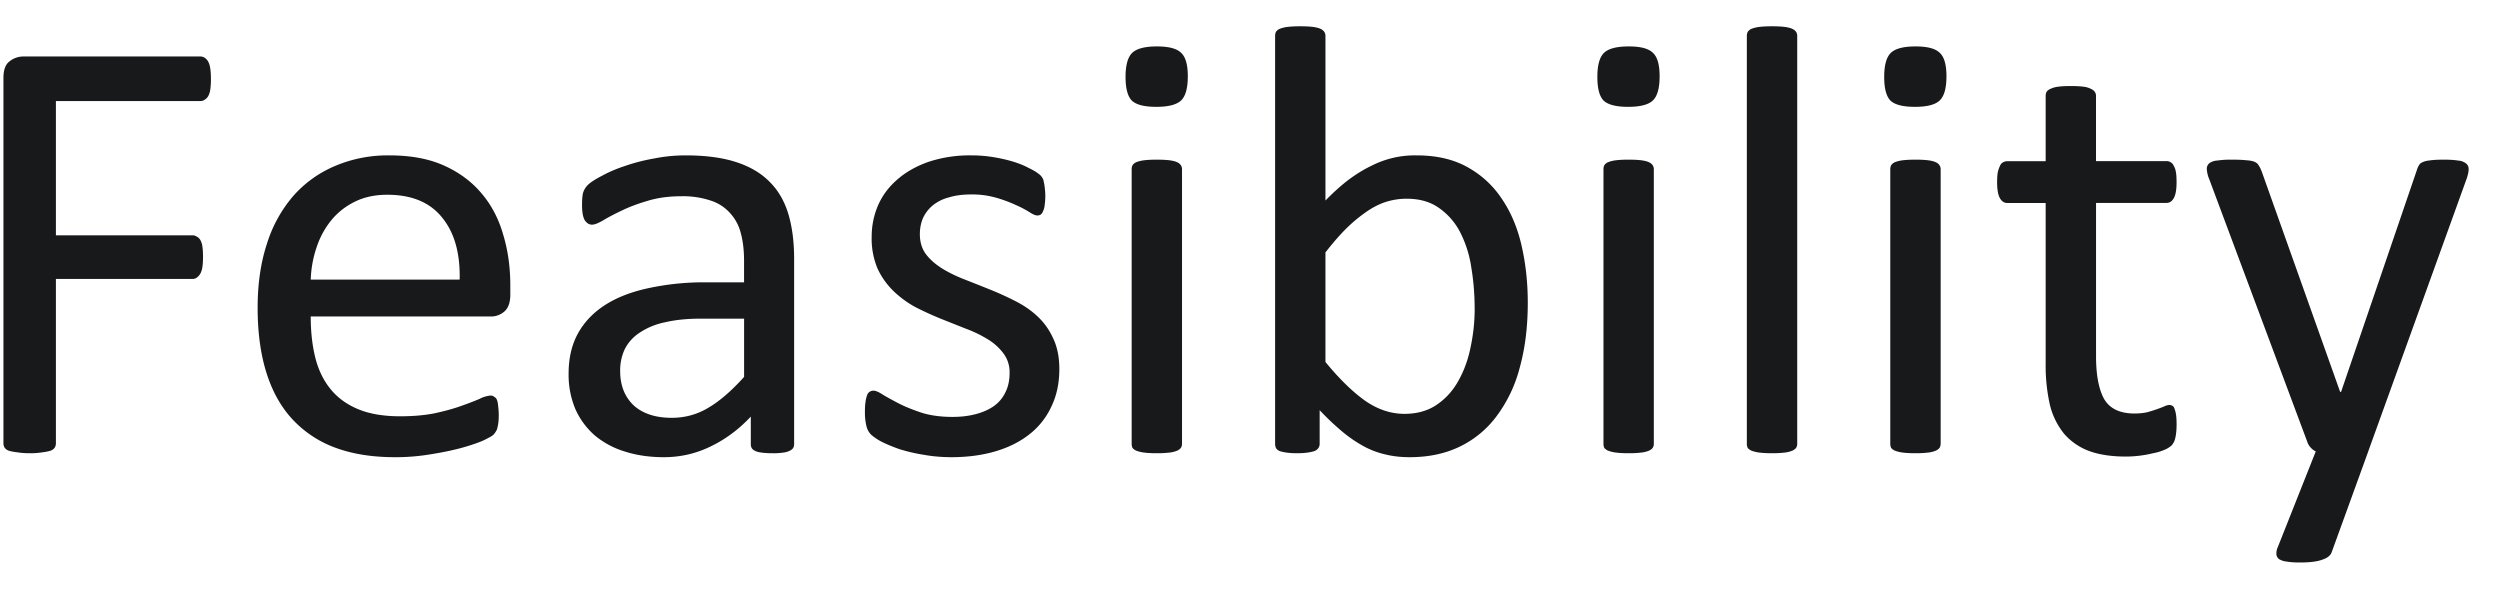 <svg width="72" height="17" viewBox="0 0 72 17" fill="none" xmlns="http://www.w3.org/2000/svg"><path d="M6.075 2.277c0 .112-.006.208-.017.29a.588.588 0 01-.062.203.302.302 0 01-.105.105.202.202 0 01-.115.035H1.61v3.867h3.938c.04 0 .079.012.114.035.041.018.076.05.106.097a.5.5 0 01.061.194c.012.076.018.175.018.298 0 .112-.006.208-.018.29a.578.578 0 01-.061.194.396.396 0 01-.106.114.202.202 0 01-.114.035H1.61v4.737a.246.246 0 01-.035.123.257.257 0 01-.123.088 1.448 1.448 0 01-.228.044 2.087 2.087 0 01-.37.027c-.14 0-.26-.01-.36-.027a1.454 1.454 0 01-.237-.044.257.257 0 01-.123-.087.246.246 0 01-.035-.123V2.242c0-.228.058-.387.175-.474a.63.63 0 01.387-.141h5.115c.041 0 .08.012.115.035a.287.287 0 01.105.114c.03.053.05.123.062.211.011.082.017.179.017.29zm8.622 6.205c0 .229-.058.393-.175.493a.583.583 0 01-.387.14H8.949c0 .44.044.835.132 1.187.088.351.234.653.44.905.205.252.471.445.8.58.327.135.729.202 1.203.202.375 0 .71-.029 1.002-.088.293-.064.545-.134.756-.21.217-.077.393-.144.528-.203a.862.862 0 01.316-.096c.041 0 .076.011.105.035a.166.166 0 01.08.088c.017.04.029.1.035.175a2.04 2.04 0 01.009.466 1.14 1.14 0 01-.027.15.273.273 0 01-.044.114.415.415 0 01-.079.105c-.03.03-.123.082-.281.159-.158.07-.364.14-.615.21-.252.07-.545.132-.88.185a6 6 0 01-1.054.088c-.65 0-1.222-.09-1.714-.272a3.175 3.175 0 01-1.23-.81c-.334-.357-.586-.805-.756-1.344-.17-.539-.255-1.166-.255-1.88 0-.68.088-1.29.264-1.829a3.87 3.87 0 01.755-1.38c.334-.38.736-.67 1.205-.87a3.885 3.885 0 011.573-.307c.62 0 1.148.1 1.582.298.44.2.8.47 1.08.809.282.334.487.73.616 1.187.135.45.202.934.202 1.45v.263zm-1.459-.43c.018-.762-.152-1.36-.51-1.793-.351-.434-.876-.65-1.573-.65-.357 0-.67.067-.94.202-.27.134-.495.313-.677.536a2.449 2.449 0 00-.422.782c-.1.293-.155.6-.167.923h4.29zm9.633 4.737c0 .07-.023.123-.07.158a.494.494 0 01-.194.08 1.85 1.85 0 01-.36.026c-.152 0-.275-.01-.37-.027a.427.427 0 01-.192-.079c-.041-.035-.062-.088-.062-.158v-.791c-.346.37-.732.656-1.16.861-.422.206-.87.308-1.345.308-.416 0-.794-.056-1.134-.167a2.441 2.441 0 01-.861-.466 2.183 2.183 0 01-.554-.756 2.551 2.551 0 01-.193-1.02c0-.444.09-.831.272-1.16.182-.327.443-.6.783-.817.34-.217.755-.378 1.248-.483a7.553 7.553 0 011.66-.167h1.09v-.615c0-.305-.031-.575-.096-.809a1.326 1.326 0 00-.316-.58 1.253 1.253 0 00-.554-.352 2.516 2.516 0 00-.844-.123c-.357 0-.68.044-.967.132-.28.082-.53.176-.747.281-.21.1-.39.194-.536.282-.14.082-.246.123-.316.123a.216.216 0 01-.123-.035.34.34 0 01-.097-.106.625.625 0 01-.053-.176 1.623 1.623 0 01-.017-.246c0-.146.008-.26.026-.343a.548.548 0 01.15-.246c.081-.076.22-.164.413-.263.193-.106.416-.2.668-.282.252-.087.527-.158.826-.21.299-.06.6-.088.905-.088.568 0 1.052.064 1.45.193.399.129.72.32.967.571.246.246.425.554.536.923.111.37.167.8.167 1.292v5.335zM21.43 9.177h-1.24c-.398 0-.744.035-1.037.105a2.027 2.027 0 00-.73.299 1.23 1.23 0 00-.43.475 1.436 1.436 0 00-.132.633c0 .41.13.738.387.984.264.24.63.36 1.099.36.38 0 .732-.096 1.054-.29.329-.193.671-.49 1.029-.888V9.177zm9.079 1.45c0 .404-.076.765-.229 1.081a2.16 2.16 0 01-.633.8c-.275.217-.603.38-.984.492-.38.111-.8.167-1.257.167-.281 0-.55-.023-.808-.07a4.946 4.946 0 01-.686-.159c-.2-.07-.369-.14-.51-.21a1.63 1.63 0 01-.307-.203.507.507 0 01-.14-.246 1.674 1.674 0 01-.045-.43c0-.112.006-.205.018-.282a.957.957 0 01.044-.184.182.182 0 01.07-.097.202.202 0 01.114-.035c.065 0 .159.041.282.123.128.076.284.161.465.255.188.094.408.181.66.264.252.076.542.114.87.114.246 0 .468-.027.668-.08.199-.052.372-.128.518-.228.147-.105.258-.237.334-.395.082-.159.123-.346.123-.563a.895.895 0 00-.176-.562 1.587 1.587 0 00-.448-.405 3.528 3.528 0 00-.633-.307l-.73-.29c-.245-.1-.488-.211-.729-.334a2.942 2.942 0 01-.633-.466 2.168 2.168 0 01-.457-.65 2.23 2.23 0 01-.166-.906c0-.31.058-.606.175-.887.123-.288.305-.537.545-.747.24-.217.54-.39.897-.519a3.78 3.78 0 011.265-.193c.211 0 .422.017.633.052.211.035.401.08.571.132.17.053.314.112.431.176.123.059.214.111.273.158a.399.399 0 01.123.123.28.28 0 01.044.123.87.87 0 01.026.158 1.754 1.754 0 010 .501.482.482 0 01-.044.176.239.239 0 01-.07.106.185.185 0 01-.097.026c-.053 0-.129-.032-.229-.097a2.87 2.87 0 00-.386-.202 3.803 3.803 0 00-.563-.21 2.5 2.5 0 00-.73-.097c-.245 0-.462.029-.65.088a1.207 1.207 0 00-.466.237c-.117.1-.207.22-.272.36-.058.14-.088.293-.088.457 0 .229.059.422.176.58.117.153.27.287.457.405.188.117.401.222.642.316.24.094.483.19.73.29.251.1.497.211.737.334.246.123.463.272.65.448.188.176.338.387.449.633.117.246.176.54.176.879zm3.533 2.153a.216.216 0 01-.035.123.3.3 0 01-.114.08.805.805 0 01-.22.052 3.014 3.014 0 01-.36.018c-.141 0-.258-.006-.352-.018a.944.944 0 01-.229-.053.3.3 0 01-.114-.079.271.271 0 01-.026-.123V4.87c0-.04.009-.079.026-.114a.258.258 0 01.114-.088.943.943 0 01.229-.053c.094-.011.21-.017.352-.017.146 0 .266.006.36.017.094.012.167.03.22.053.052.023.09.053.114.088a.202.202 0 01.035.114v7.91zm.167-10.582c0 .34-.065.572-.193.695-.13.123-.367.184-.712.184-.34 0-.575-.058-.703-.176-.123-.123-.185-.351-.185-.685 0-.34.065-.571.193-.695.13-.123.367-.184.712-.184.34 0 .572.061.695.184.129.118.193.343.193.677zM44 8.72c0 .685-.076 1.303-.228 1.854a4.011 4.011 0 01-.66 1.398 2.875 2.875 0 01-1.063.887c-.422.206-.905.308-1.45.308-.252 0-.487-.026-.703-.08a2.397 2.397 0 01-.624-.236 3.844 3.844 0 01-.616-.422 7.633 7.633 0 01-.65-.616v.967a.217.217 0 01-.035.123.257.257 0 01-.115.088c-.052.018-.12.032-.202.044a2.047 2.047 0 01-.299.018c-.117 0-.216-.006-.298-.018a1.189 1.189 0 01-.203-.044c-.052-.023-.087-.053-.105-.088a.271.271 0 01-.026-.123V1.038c0-.047.008-.088.026-.123a.259.259 0 01.114-.088.942.942 0 01.229-.053c.093-.011.21-.017.351-.017.147 0 .267.006.36.017.095.012.168.03.22.053.053.024.091.053.115.088a.217.217 0 01.035.123v4.737c.234-.24.46-.442.677-.606.222-.164.44-.296.65-.396a2.747 2.747 0 011.3-.298c.575 0 1.064.114 1.469.342.41.229.74.537.993.923.258.381.445.83.562 1.345.117.516.176 1.06.176 1.635zm-1.53.167c0-.405-.032-.797-.096-1.178a3.246 3.246 0 00-.316-1.01 1.919 1.919 0 00-.607-.704c-.252-.182-.565-.272-.94-.272-.188 0-.372.026-.554.079-.182.052-.366.14-.554.263a4.35 4.35 0 00-.588.475c-.2.193-.414.437-.642.73v3.155c.398.486.78.858 1.142 1.116.364.252.742.378 1.134.378.364 0 .674-.088.932-.264.258-.175.466-.407.624-.694.164-.293.281-.618.351-.976.077-.363.115-.73.115-1.098zm5.16 3.893a.216.216 0 01-.035.123.3.3 0 01-.114.08.805.805 0 01-.22.052 3.011 3.011 0 01-.36.018c-.141 0-.258-.006-.352-.018a.944.944 0 01-.229-.053.3.3 0 01-.114-.079.271.271 0 01-.026-.123V4.87c0-.04.008-.079.026-.114a.258.258 0 01.114-.088.943.943 0 01.229-.053c.094-.011.21-.017.351-.017.147 0 .267.006.36.017.095.012.168.03.22.053.053.023.091.053.115.088a.202.202 0 01.035.114v7.91zm.167-10.582c0 .34-.065.572-.194.695-.128.123-.366.184-.711.184-.34 0-.575-.058-.704-.176-.123-.123-.184-.351-.184-.685 0-.34.064-.571.193-.695.13-.123.366-.184.712-.184.34 0 .572.061.694.184.13.118.194.343.194.677zM51.76 12.78a.217.217 0 01-.035.123.3.3 0 01-.115.08.803.803 0 01-.22.052 3.013 3.013 0 01-.36.018 2.92 2.92 0 01-.351-.018.943.943 0 01-.229-.053.3.3 0 01-.114-.079.271.271 0 01-.027-.123V1.038c0-.047.01-.088.027-.123a.259.259 0 01.114-.088.942.942 0 01.229-.053c.093-.011.21-.017.351-.017.147 0 .267.006.36.017.094.012.168.03.22.053.053.024.091.053.115.088a.217.217 0 01.035.123V12.78zm4.13 0a.216.216 0 01-.035.123.3.3 0 01-.114.08.804.804 0 01-.22.052 3.014 3.014 0 01-.36.018c-.14 0-.258-.006-.352-.018a.944.944 0 01-.228-.053.3.3 0 01-.114-.079.271.271 0 01-.027-.123V4.87c0-.04.01-.079.027-.114a.258.258 0 01.114-.088.943.943 0 01.228-.053c.094-.011.212-.017.352-.017.147 0 .267.006.36.017.094.012.168.03.22.053.053.023.091.053.114.088a.202.202 0 01.036.114v7.91zm.168-10.582c0 .34-.065.572-.194.695s-.366.184-.712.184c-.34 0-.574-.058-.703-.176-.123-.123-.184-.351-.184-.685 0-.34.064-.571.193-.695.129-.123.366-.184.712-.184.34 0 .571.061.694.184.13.118.194.343.194.677zM62.686 12.2c0 .17-.012.305-.036.405a.453.453 0 01-.105.22.69.69 0 01-.211.131 1.524 1.524 0 01-.325.097 3.327 3.327 0 01-.782.096c-.41 0-.762-.052-1.055-.158a1.758 1.758 0 01-.72-.492 2.108 2.108 0 01-.414-.835 5.138 5.138 0 01-.123-1.195V5.846h-1.107c-.088 0-.159-.047-.211-.14-.053-.095-.08-.247-.08-.458 0-.111.006-.205.018-.281a.838.838 0 01.062-.185c.023-.053.052-.088.088-.105a.261.261 0 01.131-.035h1.099V2.76c0-.041.009-.08.026-.115a.258.258 0 01.115-.087.713.713 0 01.228-.062c.094-.012.211-.018.352-.018.146 0 .266.006.36.018a.618.618 0 01.22.062c.053.023.09.052.114.087a.202.202 0 01.035.115v1.88h2.03c.047 0 .088.012.124.036a.203.203 0 01.087.105c.03.047.05.109.062.185.012.076.017.17.017.281 0 .211-.026.363-.079.457-.052.094-.123.14-.21.14h-2.03v4.413c0 .545.078.958.236 1.24.165.275.455.412.87.412.135 0 .255-.012.361-.035a4.136 4.136 0 00.492-.167.36.36 0 01.158-.044c.03 0 .056.009.08.026.029.012.05.039.061.08a.753.753 0 01.044.167c.012.07.017.158.017.263zm5.52.8l-1.056 2.91c-.035.093-.126.163-.272.21-.14.053-.358.08-.65.08-.153 0-.276-.01-.37-.027a.51.51 0 01-.22-.07.192.192 0 01-.078-.141.439.439 0 01.043-.211L66.694 13a.442.442 0 01-.15-.114.443.443 0 01-.096-.167L63.626 5.16a.88.88 0 01-.07-.29.21.21 0 01.07-.167.417.417 0 01.229-.079 2.68 2.68 0 01.421-.026c.176 0 .314.006.413.017.1.006.18.02.238.044.058.024.1.059.123.106.03.04.058.1.088.175l2.258 6.346h.027l2.18-6.38c.035-.112.076-.182.123-.212a.526.526 0 01.228-.07c.1-.018.243-.026.43-.026.165 0 .3.008.405.026a.417.417 0 01.229.08.2.2 0 01.079.166c0 .07-.018.158-.053.264L68.205 13z" fill="#17191B"/></svg>